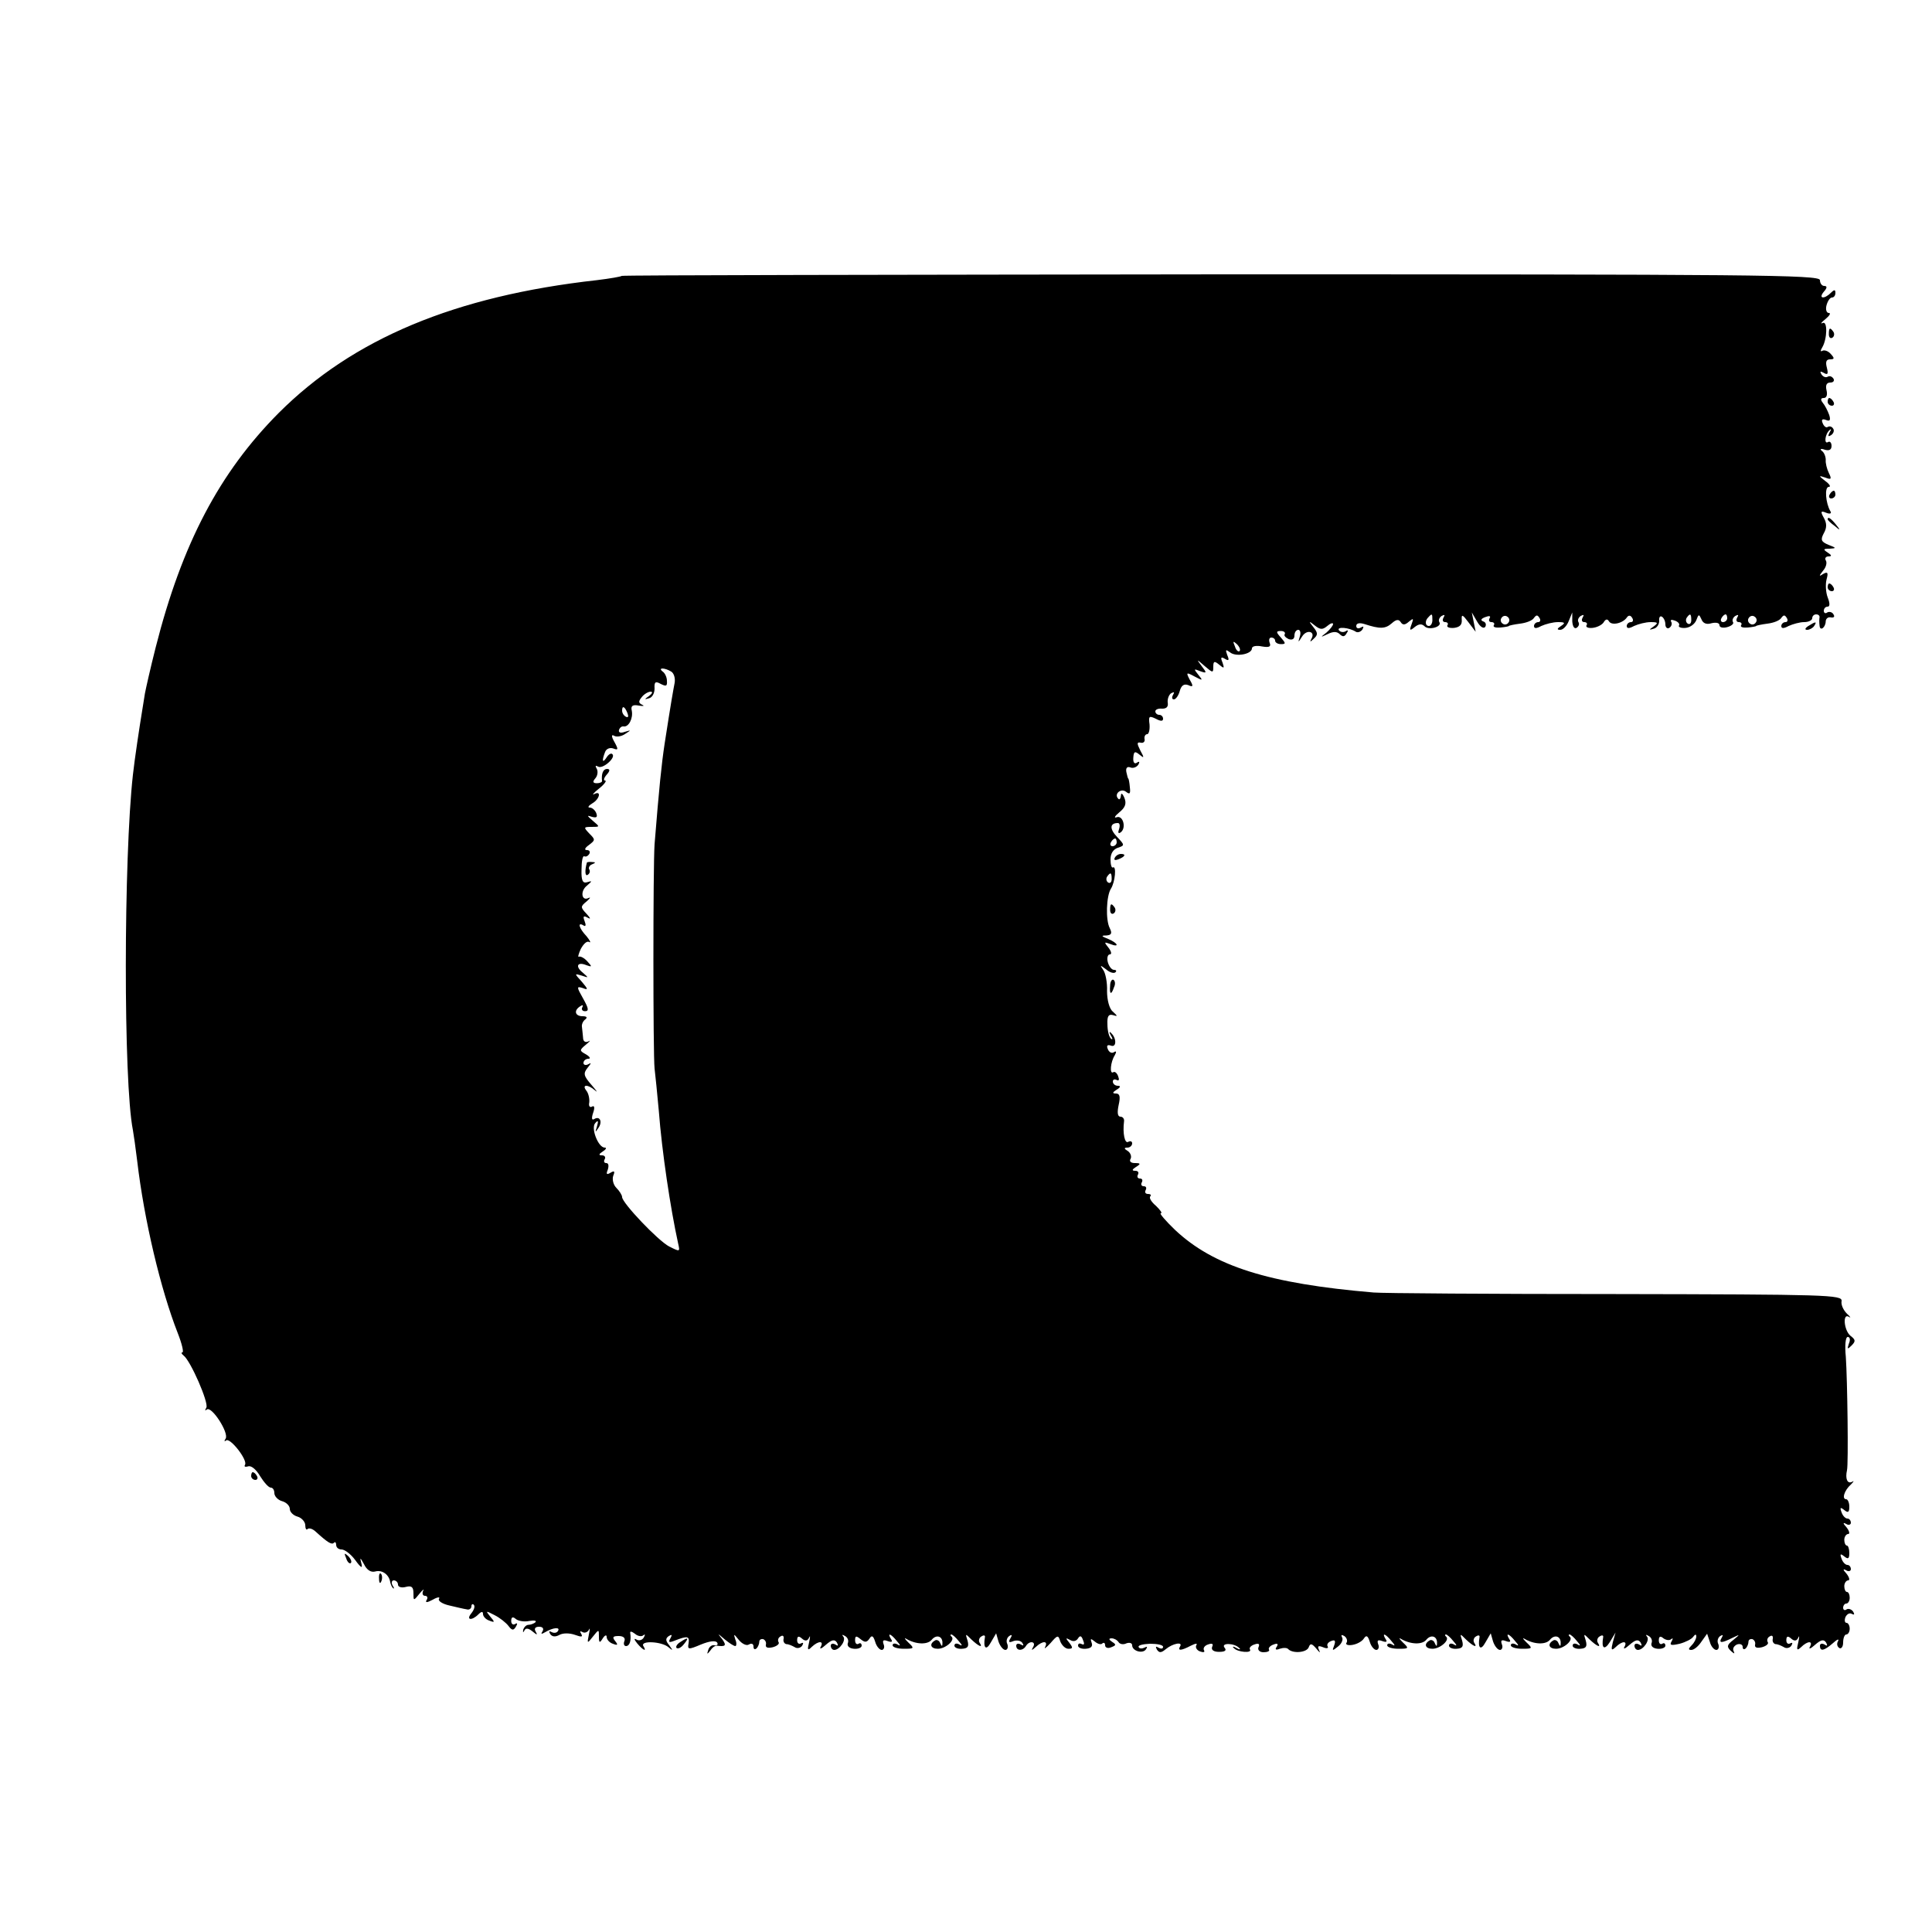 <?xml version="1.0" standalone="no"?>
<!DOCTYPE svg PUBLIC "-//W3C//DTD SVG 20010904//EN"
 "http://www.w3.org/TR/2001/REC-SVG-20010904/DTD/svg10.dtd">
<svg version="1.0" xmlns="http://www.w3.org/2000/svg"
 width="500pt" height="500pt" viewBox="0 0 500 500"
 preserveAspectRatio="xMidYMid meet">
<g transform="translate(0,500) scale(0.1,-0.1)"
fill="#000000" stroke="none">
<path d="M1609 4286 c-2 -2 -31 -7 -64 -11 -368 -41 -632 -152 -824 -344 -153
-154 -250 -338 -318 -606 -14 -55 -26 -109 -28 -120 -2 -11 -5 -33 -8 -50 -5
-30 -19 -122 -23 -160 -24 -214 -25 -795 0 -920 2 -11 7 -46 11 -79 18 -154
61 -334 105 -446 11 -28 16 -50 12 -50 -4 0 -2 -4 3 -8 18 -13 66 -123 59
-135 -4 -7 -4 -9 1 -5 12 11 58 -60 49 -75 -4 -6 -4 -9 1 -5 10 9 57 -51 49
-63 -3 -5 1 -6 8 -4 8 3 21 -8 31 -25 10 -16 22 -30 28 -30 5 0 9 -6 9 -14 0
-8 9 -18 20 -21 11 -3 20 -12 20 -20 0 -8 9 -17 20 -20 11 -3 20 -14 20 -22 0
-9 3 -14 6 -10 4 3 12 1 20 -6 33 -30 42 -35 48 -30 3 4 6 1 6 -5 0 -7 6 -12
14 -12 8 0 24 -12 35 -27 16 -22 20 -23 16 -8 -4 15 -3 15 7 -3 7 -15 18 -22
29 -19 18 5 36 -8 39 -28 1 -5 4 -12 7 -15 4 -3 3 1 -1 7 -4 7 -2 13 3 13 6 0
11 -5 11 -11 0 -6 9 -9 20 -6 15 4 20 0 20 -16 0 -20 0 -21 16 -1 8 10 13 13
9 7 -3 -7 -1 -13 5 -13 6 0 8 -5 4 -11 -4 -7 1 -7 16 1 12 7 20 8 16 2 -3 -5
9 -13 27 -17 17 -4 38 -9 45 -10 6 -2 12 2 12 8 0 5 3 7 6 4 4 -4 1 -13 -6
-22 -15 -18 1 -20 18 -3 8 8 12 8 12 1 0 -6 7 -14 16 -17 15 -6 15 -4 3 10
-13 16 -12 16 11 4 14 -7 30 -20 36 -28 9 -12 13 -12 19 -2 5 8 4 11 -2 7 -5
-3 -10 0 -10 8 0 10 4 12 12 5 6 -5 22 -8 35 -5 12 2 19 1 16 -3 -4 -4 -13 -7
-18 -7 -6 0 -12 -6 -14 -13 -1 -7 0 -8 3 -2 3 7 10 7 21 -2 12 -10 14 -10 8 0
-4 7 -1 12 9 12 10 0 13 -5 9 -12 -5 -7 -3 -8 7 -2 20 12 40 14 33 3 -3 -5
-10 -6 -16 -3 -7 4 -8 2 -4 -5 5 -7 13 -8 24 -2 9 5 26 5 40 0 17 -6 21 -6 16
3 -4 6 -3 8 4 4 5 -3 13 0 16 6 3 7 3 2 0 -12 -5 -24 -4 -24 10 -6 16 20 16
20 16 0 0 -16 2 -17 10 -4 5 8 10 10 10 4 0 -7 7 -15 16 -18 13 -5 14 -3 6 7
-8 10 -6 13 9 13 12 0 18 -5 15 -13 -3 -7 -1 -13 4 -13 10 0 14 15 11 34 -1 5
4 4 12 -2 8 -7 18 -8 22 -4 5 4 5 1 1 -6 -4 -7 -13 -9 -19 -5 -7 4 -6 0 2 -10
15 -18 26 -23 16 -7 -9 15 48 12 65 -3 12 -10 12 -9 2 5 -10 12 -10 18 -1 24
8 5 9 3 4 -6 -6 -10 -4 -12 11 -6 33 13 39 12 36 -7 -3 -16 -1 -17 32 -3 22 9
38 11 42 5 3 -5 0 -8 -7 -7 -6 2 -14 -4 -16 -12 -4 -12 -3 -12 5 -2 5 8 12 13
16 13 24 -3 27 0 15 17 -13 16 -13 16 7 -1 11 -9 23 -17 27 -17 3 0 4 8 0 17
-5 16 -4 15 9 -1 8 -10 20 -16 26 -12 7 4 12 2 12 -5 0 -7 3 -9 8 -5 4 4 7 12
7 17 0 5 4 8 10 7 5 -2 9 -8 7 -15 -1 -7 5 -9 18 -6 11 3 18 9 15 13 -3 5 -1
12 5 15 6 4 9 1 8 -6 -2 -7 2 -13 7 -14 6 0 15 -4 22 -8 6 -4 15 -2 19 4 4 7
3 9 -3 6 -5 -3 -10 0 -10 8 0 11 4 12 13 4 8 -7 14 -6 18 3 3 7 3 2 0 -12 -5
-20 -4 -23 7 -12 17 16 32 16 23 0 -4 -7 2 -5 13 5 16 14 23 15 29 6 4 -8 3
-10 -4 -5 -7 4 -12 2 -12 -3 0 -6 4 -11 9 -11 14 0 32 26 23 35 -4 5 -2 5 5 1
7 -4 10 -12 7 -19 -2 -7 4 -13 16 -14 11 -1 20 3 20 8 0 6 -4 8 -8 5 -5 -3 -9
1 -9 9 0 12 3 12 14 3 11 -9 16 -9 23 1 6 10 10 8 15 -8 3 -11 11 -21 17 -21
5 0 8 7 5 14 -4 11 -1 13 10 9 11 -4 14 -2 9 5 -11 18 0 14 15 -5 10 -11 10
-14 2 -9 -7 4 -13 3 -13 -2 0 -5 13 -9 29 -9 27 0 28 1 12 16 -9 9 -12 13 -6
10 25 -15 55 -16 66 -3 12 15 29 10 28 -9 0 -9 -2 -8 -6 1 -2 6 -9 10 -14 6
-15 -9 -10 -21 8 -21 20 0 45 22 36 31 -4 3 -4 6 -1 6 3 0 12 -8 19 -17 10
-11 10 -14 2 -9 -7 4 -13 3 -13 -3 0 -5 9 -9 20 -8 15 1 18 6 14 21 -6 19 -6
19 10 3 19 -18 31 -23 21 -8 -3 5 -1 13 5 16 6 4 10 3 9 -2 -5 -28 3 -36 15
-14 l14 24 6 -21 c4 -12 12 -22 18 -22 5 0 8 7 5 15 -4 8 -1 17 5 21 7 5 8 2
3 -6 -6 -10 -4 -12 8 -7 9 3 19 1 23 -5 4 -7 3 -8 -4 -4 -7 4 -12 2 -12 -3 0
-14 17 -14 25 -1 9 15 27 12 19 -2 -6 -10 -4 -10 7 0 17 16 32 16 24 0 -4 -7
2 -3 14 10 18 21 20 21 25 4 4 -10 13 -19 21 -19 12 0 12 3 2 16 -10 12 -9 13
2 7 8 -5 16 -4 21 4 5 8 9 7 13 -5 4 -9 3 -13 -3 -10 -6 3 -10 2 -10 -4 0 -5
9 -9 20 -8 13 1 19 6 15 16 -4 11 -2 11 8 3 8 -7 17 -9 20 -5 4 3 7 1 7 -5 0
-6 7 -9 16 -5 13 5 13 7 2 14 -9 6 -9 9 -1 9 6 0 14 -4 18 -10 3 -5 12 -7 20
-3 8 3 15 1 15 -5 0 -15 28 -23 36 -10 4 6 3 8 -4 4 -6 -3 -13 -3 -15 1 -3 5
10 8 29 9 19 0 34 -3 34 -8 0 -5 -5 -6 -12 -2 -7 4 -8 3 -4 -5 6 -9 11 -9 23
1 18 15 45 20 37 7 -7 -12 3 -11 28 2 12 6 18 7 14 1 -3 -5 1 -13 10 -16 8 -3
13 -2 10 3 -3 5 1 12 10 15 11 4 15 2 11 -6 -3 -8 4 -13 18 -13 16 0 20 4 14
11 -10 13 26 12 38 -1 5 -4 1 -5 -7 0 -8 5 -12 4 -7 0 9 -11 48 -14 42 -4 -3
4 2 10 11 13 11 4 15 2 11 -7 -3 -7 3 -13 13 -13 10 0 17 3 14 7 -2 4 3 10 12
13 10 4 13 2 8 -6 -5 -7 -2 -9 8 -5 9 3 19 3 22 -1 12 -12 48 -9 53 5 4 11 8
10 20 -4 8 -10 11 -12 7 -4 -5 11 -3 13 10 8 9 -4 15 -3 12 2 -3 5 1 11 9 14
10 4 12 1 8 -11 -6 -15 -5 -15 10 -3 9 7 14 18 10 24 -3 6 -1 7 6 3 6 -4 9
-12 6 -17 -4 -5 3 -8 15 -6 12 2 25 9 30 17 6 9 10 7 15 -9 3 -11 11 -21 17
-21 5 0 8 7 5 14 -4 11 -1 13 10 9 11 -4 14 -2 9 5 -11 18 0 14 15 -5 10 -11
10 -14 2 -9 -7 4 -13 3 -13 -2 0 -5 13 -9 29 -9 27 0 28 1 12 16 -9 9 -12 13
-6 10 25 -15 55 -16 66 -3 12 15 29 10 28 -9 0 -9 -2 -8 -6 1 -2 6 -9 10 -14
6 -15 -9 -10 -21 8 -21 20 0 45 22 36 31 -4 3 -4 6 -1 6 3 0 12 -8 19 -17 10
-11 10 -14 2 -9 -7 4 -13 3 -13 -3 0 -5 9 -9 20 -8 15 1 18 6 14 21 -6 19 -6
19 10 3 19 -18 31 -23 21 -8 -3 5 -1 13 5 16 6 4 10 3 9 -2 -5 -28 3 -36 15
-14 l14 24 6 -21 c4 -12 12 -22 18 -22 5 0 8 7 5 14 -4 11 -1 13 10 9 11 -4
14 -2 9 5 -11 18 0 14 15 -5 10 -11 10 -14 2 -9 -7 4 -13 3 -13 -2 0 -5 13 -9
29 -9 27 0 28 1 12 16 -9 9 -12 13 -6 10 25 -15 55 -16 66 -3 12 15 29 10 28
-9 0 -9 -2 -8 -6 1 -2 6 -9 10 -14 6 -15 -9 -10 -21 8 -21 20 0 45 22 36 31
-4 3 -4 6 -1 6 3 0 12 -8 19 -17 10 -11 10 -14 2 -9 -7 4 -13 3 -13 -3 0 -5 9
-9 20 -8 15 1 18 6 14 21 -6 19 -6 19 10 3 19 -18 31 -23 21 -8 -3 5 -1 13 5
16 6 4 10 3 9 -2 -5 -29 3 -35 17 -13 l15 25 -7 -25 c-5 -20 -4 -23 7 -13 17
17 32 17 23 1 -4 -7 2 -5 13 5 16 14 23 15 29 6 4 -8 3 -10 -4 -5 -7 4 -12 2
-12 -3 0 -6 4 -11 9 -11 14 0 32 26 23 35 -4 5 -2 5 5 1 7 -4 10 -12 7 -19 -2
-7 4 -13 16 -14 11 -1 20 3 20 8 0 6 -4 8 -8 5 -5 -3 -9 1 -9 9 0 10 4 12 12
5 7 -5 16 -6 20 -2 5 4 5 1 1 -6 -6 -10 -1 -11 21 -6 15 4 31 12 35 18 5 7 8
7 8 1 0 -6 -5 -16 -12 -23 -9 -9 -9 -12 -1 -12 7 0 18 9 26 21 l15 21 7 -21
c3 -12 11 -21 17 -21 5 0 8 7 5 15 -4 8 -1 17 5 21 7 4 8 3 4 -4 -9 -15 -1
-15 27 -1 21 10 21 10 3 -5 -17 -13 -18 -18 -6 -29 8 -7 10 -8 7 -1 -4 7 0 14
8 18 8 3 15 0 15 -6 0 -6 3 -8 8 -4 4 4 7 12 7 17 0 5 4 8 10 7 5 -2 9 -8 7
-15 -1 -7 5 -9 18 -6 11 3 18 9 15 13 -3 5 -1 12 5 15 6 4 9 1 8 -6 -2 -7 2
-13 7 -14 6 0 15 -4 22 -8 6 -4 15 -2 19 4 4 7 3 9 -3 6 -5 -3 -10 0 -10 8 0
11 4 12 13 4 8 -7 14 -6 18 3 3 7 3 2 0 -12 -5 -20 -4 -23 7 -13 17 17 32 17
23 1 -4 -7 2 -5 13 5 16 14 23 15 29 6 4 -8 3 -10 -4 -5 -7 4 -12 2 -12 -3 0
-16 11 -13 33 6 11 10 17 13 14 6 -4 -6 -3 -14 3 -18 5 -3 10 3 10 14 0 12 4
21 8 21 5 0 9 7 9 15 0 8 -4 15 -8 15 -5 0 -6 7 -3 15 4 8 11 12 17 8 6 -3 7
-1 3 6 -4 6 -12 9 -17 6 -5 -4 -9 -1 -9 4 0 6 4 11 8 11 5 0 9 7 9 15 0 8 -3
15 -7 15 -4 0 -7 7 -7 15 0 8 5 15 10 15 5 0 3 8 -4 17 -10 11 -10 14 -1 9 6
-4 12 -2 12 3 0 6 -4 11 -9 11 -5 0 -12 7 -15 16 -5 13 -3 14 7 6 10 -8 13 -6
13 9 0 10 -3 19 -6 19 -4 0 -7 7 -7 15 0 8 5 15 10 15 5 0 3 8 -4 17 -10 11
-10 14 -1 9 6 -4 12 -2 12 3 0 6 -4 11 -9 11 -5 0 -12 7 -15 16 -5 13 -3 14 7
6 10 -8 13 -6 13 9 0 10 -4 19 -8 19 -12 0 -5 23 12 38 8 8 9 11 3 7 -12 -6
-18 8 -13 30 4 16 1 235 -3 293 -3 30 -1 52 5 52 6 0 7 -8 3 -17 -5 -15 -4
-16 7 -5 11 11 10 15 -3 25 -17 14 -21 60 -4 49 6 -4 4 0 -5 8 -9 9 -16 23
-14 33 2 16 -36 17 -584 18 -323 0 -605 2 -627 4 -272 23 -414 68 -514 162
-25 24 -41 43 -37 43 5 0 -1 8 -12 19 -12 10 -19 21 -15 25 3 3 1 6 -6 6 -7 0
-9 5 -6 10 3 6 1 10 -5 10 -6 0 -8 5 -5 10 3 6 1 10 -5 10 -6 0 -8 5 -5 10 3
6 0 10 -7 10 -9 0 -9 3 2 10 13 8 12 10 -3 10 -11 0 -15 5 -11 11 3 6 0 15 -7
20 -10 6 -11 9 -1 9 6 0 12 5 12 11 0 5 -4 7 -10 4 -9 -6 -15 22 -11 53 1 6
-3 12 -9 12 -8 0 -9 11 -5 30 5 22 3 30 -7 30 -10 0 -9 3 2 10 10 6 11 10 3
10 -7 0 -13 5 -13 11 0 5 4 7 10 4 6 -3 7 1 4 9 -3 9 -9 14 -13 11 -10 -6 -7
27 4 44 5 9 4 12 -2 8 -6 -4 -13 0 -16 8 -4 9 -1 12 8 9 15 -6 15 20 0 33 -4
5 -5 1 0 -7 5 -8 5 -12 0 -8 -5 5 -9 21 -9 37 -1 21 3 27 14 24 13 -4 13 -3 0
9 -9 7 -15 30 -15 53 1 22 -4 47 -10 55 -9 13 -8 13 8 1 9 -8 20 -11 24 -7 3
3 2 6 -4 6 -6 0 -13 9 -16 20 -3 11 0 20 5 20 6 0 4 8 -3 17 -12 15 -12 16 4
10 25 -10 21 2 -5 13 -18 7 -19 9 -5 9 13 1 16 5 9 19 -11 21 -9 83 3 102 11
17 15 61 5 55 -3 -2 -6 7 -6 21 0 15 7 26 19 30 18 6 18 7 -2 28 -20 21 -19
36 2 36 5 0 6 -7 3 -16 -3 -8 -2 -12 3 -9 17 10 8 46 -9 40 -8 -3 -5 3 6 12
16 13 20 23 14 38 -5 12 -9 14 -9 6 -1 -8 -4 -12 -7 -8 -12 12 7 28 20 18 10
-8 12 -5 10 12 -1 12 -3 22 -4 22 -1 0 -3 8 -5 17 -2 10 2 15 10 12 7 -3 16 0
21 7 4 7 3 10 -4 5 -6 -4 -10 1 -9 13 1 16 4 18 16 8 12 -10 13 -9 2 11 -9 18
-9 22 1 20 7 -2 12 3 10 10 -1 6 2 12 7 12 4 0 7 11 6 25 -3 22 -1 23 16 15
13 -7 19 -7 19 0 0 5 -4 10 -10 10 -5 0 -10 4 -10 9 0 5 8 8 18 7 11 0 16 5
14 16 -1 9 3 20 9 24 8 4 9 3 5 -4 -4 -7 -3 -12 2 -12 5 0 12 10 15 21 4 15
11 20 22 16 13 -6 14 -3 4 14 -10 19 -9 20 13 8 21 -11 22 -11 9 5 -12 15 -12
16 5 9 17 -6 18 -5 4 13 -14 19 -14 19 8 0 21 -18 22 -18 22 -1 0 14 3 15 15
5 13 -11 14 -10 9 5 -6 14 -4 16 6 10 10 -6 12 -4 6 10 -5 14 -4 15 7 7 15
-13 57 -5 57 10 0 6 12 8 26 5 18 -3 24 -1 20 9 -3 8 -1 14 4 14 6 0 10 -4 10
-8 0 -5 7 -9 15 -9 13 0 13 2 0 17 -13 14 -13 17 0 17 8 0 12 -4 10 -8 -3 -4
2 -9 10 -13 9 -3 15 0 15 9 0 8 4 15 10 15 5 0 7 -8 4 -17 -5 -17 -5 -17 6 0
12 19 35 13 24 -6 -5 -9 -3 -9 6 0 11 10 11 15 -1 30 -13 16 -12 17 4 4 14
-11 20 -11 32 -1 8 7 15 9 15 5 0 -4 -8 -14 -17 -22 -17 -13 -16 -13 3 -4 14
7 24 7 31 0 8 -8 13 -7 18 2 5 7 4 10 -3 5 -6 -3 -13 -2 -17 3 -6 10 27 7 44
-4 5 -3 13 0 17 6 4 8 3 9 -4 5 -7 -4 -12 -2 -12 4 0 7 8 9 21 5 40 -13 54
-13 71 2 11 10 18 11 23 3 5 -8 11 -8 21 1 12 10 13 9 7 -7 -6 -16 -4 -17 8
-7 11 9 19 9 26 2 11 -11 46 -1 38 11 -3 5 0 12 6 16 8 4 9 3 5 -4 -4 -7 -2
-12 4 -12 6 0 9 -4 6 -8 -3 -5 5 -8 17 -7 15 2 21 8 20 21 -1 15 2 14 17 -6
l19 -25 -5 25 -5 25 14 -24 c8 -14 17 -19 21 -13 3 6 1 12 -6 14 -7 3 -5 7 6
11 10 4 15 3 11 -3 -3 -6 -1 -10 5 -10 6 0 9 -4 6 -8 -3 -5 5 -7 17 -6 12 1
22 3 22 4 0 1 13 4 29 6 16 2 32 8 36 15 6 8 9 8 14 0 4 -6 2 -11 -3 -11 -6 0
-11 -5 -11 -10 0 -7 6 -7 19 0 11 5 30 10 43 10 18 0 20 -2 8 -10 -11 -7 -11
-10 -2 -10 7 0 17 10 22 23 l9 22 0 -23 c1 -13 5 -20 11 -17 6 4 8 10 5 15 -3
5 0 12 6 16 8 4 9 3 5 -4 -4 -7 -2 -12 4 -12 6 0 9 -4 6 -8 -3 -5 4 -8 15 -7
11 1 24 7 29 14 5 9 10 10 14 3 7 -12 37 -5 47 11 4 5 9 5 13 -2 4 -6 2 -11
-3 -11 -6 0 -11 -5 -11 -10 0 -7 6 -7 19 0 11 5 30 10 43 10 19 0 20 -2 8 -11
-13 -9 -13 -10 0 -6 8 2 14 11 14 20 -1 9 2 14 7 11 5 -3 9 -12 9 -20 0 -8 5
-12 10 -9 6 4 8 11 5 16 -3 5 1 6 9 3 9 -3 14 -9 11 -13 -2 -4 6 -7 17 -6 12
1 24 10 28 20 6 16 7 16 13 3 4 -11 13 -15 26 -11 12 3 21 1 21 -5 0 -6 9 -8
20 -5 11 3 18 9 15 13 -3 5 0 12 6 16 8 4 9 3 5 -4 -4 -7 -2 -12 4 -12 6 0 9
-4 6 -8 -3 -5 5 -7 17 -6 12 1 22 3 22 4 0 1 13 4 29 6 16 2 32 8 36 15 6 8 9
8 14 0 4 -6 2 -11 -3 -11 -6 0 -11 -5 -11 -10 0 -7 6 -7 19 0 11 5 29 10 40
10 12 0 21 5 21 10 0 6 5 10 10 10 6 0 9 -3 9 -7 -1 -5 -1 -14 0 -22 1 -16 16
-5 16 12 1 7 7 11 14 9 7 -1 10 2 6 8 -3 6 -11 8 -16 5 -5 -4 -9 -1 -9 4 0 6
4 11 10 11 6 0 6 9 0 24 -5 13 -6 34 -3 46 5 18 3 21 -8 15 -12 -8 -12 -6 -1
8 8 9 11 21 7 27 -3 5 0 10 7 10 9 0 9 3 -2 10 -12 8 -12 10 5 10 18 1 18 2
-3 10 -19 8 -21 13 -12 30 8 14 8 26 0 40 -9 16 -8 19 6 13 10 -4 15 -2 11 4
-12 20 -16 63 -4 63 6 0 2 7 -9 15 -18 14 -18 15 0 9 15 -6 17 -4 9 12 -5 10
-9 26 -8 34 0 8 -4 19 -10 23 -6 5 -3 7 8 3 11 -3 17 0 17 10 0 8 -4 13 -9 10
-11 -7 -8 21 4 31 4 4 5 2 0 -6 -5 -10 -4 -12 4 -7 6 4 9 12 5 17 -3 5 -9 7
-14 4 -4 -3 -10 2 -13 10 -4 9 -1 12 9 8 10 -4 12 0 8 13 -4 11 -11 25 -17 32
-6 8 -5 12 3 12 7 0 10 8 7 20 -3 13 0 20 10 20 8 0 11 5 8 10 -4 6 -10 8 -15
5 -5 -3 -12 0 -16 6 -5 8 -3 9 6 4 10 -6 12 -3 8 13 -4 15 -2 22 8 22 12 0 12
3 2 14 -7 8 -17 11 -22 8 -5 -3 -5 1 0 9 13 22 14 70 1 63 -7 -3 -3 2 7 10 11
9 15 16 9 16 -6 0 -9 9 -6 20 3 11 9 20 14 20 5 0 9 5 9 12 0 9 -3 9 -12 0
-17 -17 -33 -15 -18 3 9 10 9 15 1 15 -6 0 -11 7 -11 15 0 14 -169 15 -1549
15 -852 -1 -1550 -2 -1552 -4z m2098 -891 c0 -8 -4 -15 -9 -15 -10 0 -11 14
-1 23 9 10 10 9 10 -8z m197 -6 c-3 -5 -10 -7 -15 -3 -5 3 -7 10 -3 15 3 5 10
7 15 3 5 -3 7 -10 3 -15z m473 6 c0 -8 -4 -12 -9 -9 -5 3 -6 10 -3 15 9 13 12
11 12 -6z m93 5 c0 -5 -5 -10 -11 -10 -5 0 -7 5 -4 10 3 6 8 10 11 10 2 0 4
-4 4 -10z m74 -11 c-3 -5 -10 -7 -15 -3 -5 3 -7 10 -3 15 3 5 10 7 15 3 5 -3
7 -10 3 -15z m-1336 -74 c-3 -3 -9 2 -12 12 -6 14 -5 15 5 6 7 -7 10 -15 7
-18z m-1471 -53 c7 -4 11 -17 9 -29 -4 -21 -9 -48 -26 -158 -8 -53 -14 -111
-26 -260 -4 -57 -4 -544 0 -580 2 -16 7 -66 11 -110 8 -105 30 -252 50 -343 5
-22 5 -22 -23 -8 -29 15 -122 113 -122 128 0 5 -7 16 -15 24 -8 8 -11 22 -8
31 5 12 3 14 -7 8 -10 -6 -12 -4 -7 8 3 10 2 17 -4 17 -6 0 -7 5 -4 10 3 5 0
10 -7 10 -9 0 -9 3 2 10 8 5 11 10 5 10 -17 0 -37 52 -24 64 7 8 8 5 4 -9 -5
-16 -5 -17 3 -5 12 16 5 33 -10 24 -6 -4 -8 1 -3 16 5 14 3 20 -3 16 -6 -3 -9
2 -7 11 1 10 -2 24 -8 31 -12 16 5 16 23 0 8 -7 4 -1 -9 14 -21 24 -22 30 -10
45 9 11 10 14 2 9 -7 -4 -13 -2 -13 3 0 6 6 11 13 11 6 0 4 5 -6 11 -18 10
-18 11 0 26 10 8 12 12 6 8 -8 -4 -14 0 -14 9 -1 9 -2 22 -3 29 -1 6 3 15 9
19 6 5 3 8 -7 8 -20 0 -24 15 -6 26 6 4 8 3 5 -3 -3 -5 0 -10 7 -10 11 0 9 8
-5 33 -17 30 -17 32 -1 27 15 -6 14 -3 -2 16 -20 22 -20 22 0 16 18 -6 18 -6
2 8 -20 16 -14 29 10 19 14 -5 15 -4 2 10 -8 9 -18 14 -22 12 -3 -2 -1 7 5 20
7 13 16 22 22 18 5 -3 2 4 -7 15 -20 21 -24 38 -8 28 6 -4 7 1 3 11 -5 13 -3
15 8 9 9 -5 7 -1 -3 10 -16 17 -16 19 0 32 9 8 12 12 5 9 -18 -9 -22 18 -4 32
14 12 14 13 1 9 -12 -4 -16 4 -15 33 0 21 3 36 7 34 4 -2 9 0 13 6 3 5 1 10
-6 10 -8 0 -5 6 5 13 17 13 17 14 1 30 -15 16 -15 17 6 17 22 0 22 0 3 16 -15
13 -16 15 -2 10 12 -3 15 -1 11 10 -3 7 -10 14 -17 14 -6 0 -3 5 7 11 19 11
24 34 5 24 -7 -4 -2 3 12 14 14 11 21 21 16 21 -5 0 -3 7 4 15 9 10 9 15 1 15
-10 0 -15 -12 -13 -31 1 -3 -6 -6 -13 -6 -11 0 -12 4 -4 13 6 7 7 19 3 25 -4
7 -3 9 4 5 12 -7 46 23 37 32 -3 4 -10 0 -15 -8 -11 -17 -13 -9 -4 14 3 8 12
12 21 9 13 -5 14 -3 3 17 -8 14 -8 20 -1 16 6 -4 19 -2 28 4 17 11 17 11 0 6
-11 -4 -17 -2 -15 5 2 6 7 10 12 9 13 -2 25 21 21 41 -3 12 2 16 18 13 12 -2
16 -1 9 2 -10 5 -10 9 -1 20 6 8 17 14 23 14 6 0 4 -5 -4 -11 -13 -9 -13 -10
0 -6 8 2 14 13 14 25 -1 17 2 20 16 12 14 -7 17 -6 16 8 0 9 -5 20 -11 24 -14
11 6 10 22 0z m-113 -108 c3 -8 2 -12 -4 -9 -6 3 -10 10 -10 16 0 14 7 11 14
-7z m1266 -334 c0 -5 -5 -10 -11 -10 -5 0 -7 5 -4 10 3 6 8 10 11 10 2 0 4 -4
4 -10z m-13 -95 c0 -8 -4 -12 -9 -9 -5 3 -6 10 -3 15 9 13 12 11 12 -6z"/>
<path d="M1519 2768 c-6 -21 -5 -37 2 -32 5 3 7 9 4 14 -3 4 1 11 7 13 10 4
10 6 1 6 -7 1 -13 0 -14 -1z"/>
<path d="M4733 4135 c0 -8 4 -12 9 -9 5 3 6 10 3 15 -9 13 -12 11 -12 -6z"/>
<path d="M4730 3960 c0 -5 5 -10 11 -10 5 0 7 5 4 10 -3 6 -8 10 -11 10 -2 0
-4 -4 -4 -10z"/>
<path d="M4735 3720 c-3 -5 -1 -10 4 -10 6 0 11 5 11 10 0 6 -2 10 -4 10 -3 0
-8 -4 -11 -10z"/>
<path d="M4730 3656 c0 -2 8 -10 18 -17 15 -13 16 -12 3 4 -13 16 -21 21 -21
13z"/>
<path d="M4730 3480 c0 -5 5 -10 11 -10 5 0 7 5 4 10 -3 6 -8 10 -11 10 -2 0
-4 -4 -4 -10z"/>
<path d="M4680 3380 c-9 -6 -10 -10 -3 -10 6 0 15 5 18 10 8 12 4 12 -15 0z"/>
<path d="M2885 2780 c-3 -6 1 -7 9 -4 18 7 21 14 7 14 -6 0 -13 -4 -16 -10z"/>
<path d="M2873 2645 c0 -8 4 -12 9 -9 5 3 6 10 3 15 -9 13 -12 11 -12 -6z"/>
<path d="M2873 2449 c-2 -23 3 -25 10 -4 4 8 3 16 -1 19 -4 3 -9 -4 -9 -15z"/>
<path d="M650 1180 c0 -5 5 -10 11 -10 5 0 7 5 4 10 -3 6 -8 10 -11 10 -2 0
-4 -4 -4 -10z"/>
<path d="M896 967 c3 -10 9 -15 12 -12 3 3 0 11 -7 18 -10 9 -11 8 -5 -6z"/>
<path d="M981 914 c0 -11 3 -14 6 -6 3 7 2 16 -1 19 -3 4 -6 -2 -5 -13z"/>
<path d="M1760 750 c-8 -5 -12 -12 -9 -15 4 -3 12 1 19 10 14 17 11 19 -10 5z"/>
</g>
</svg>
